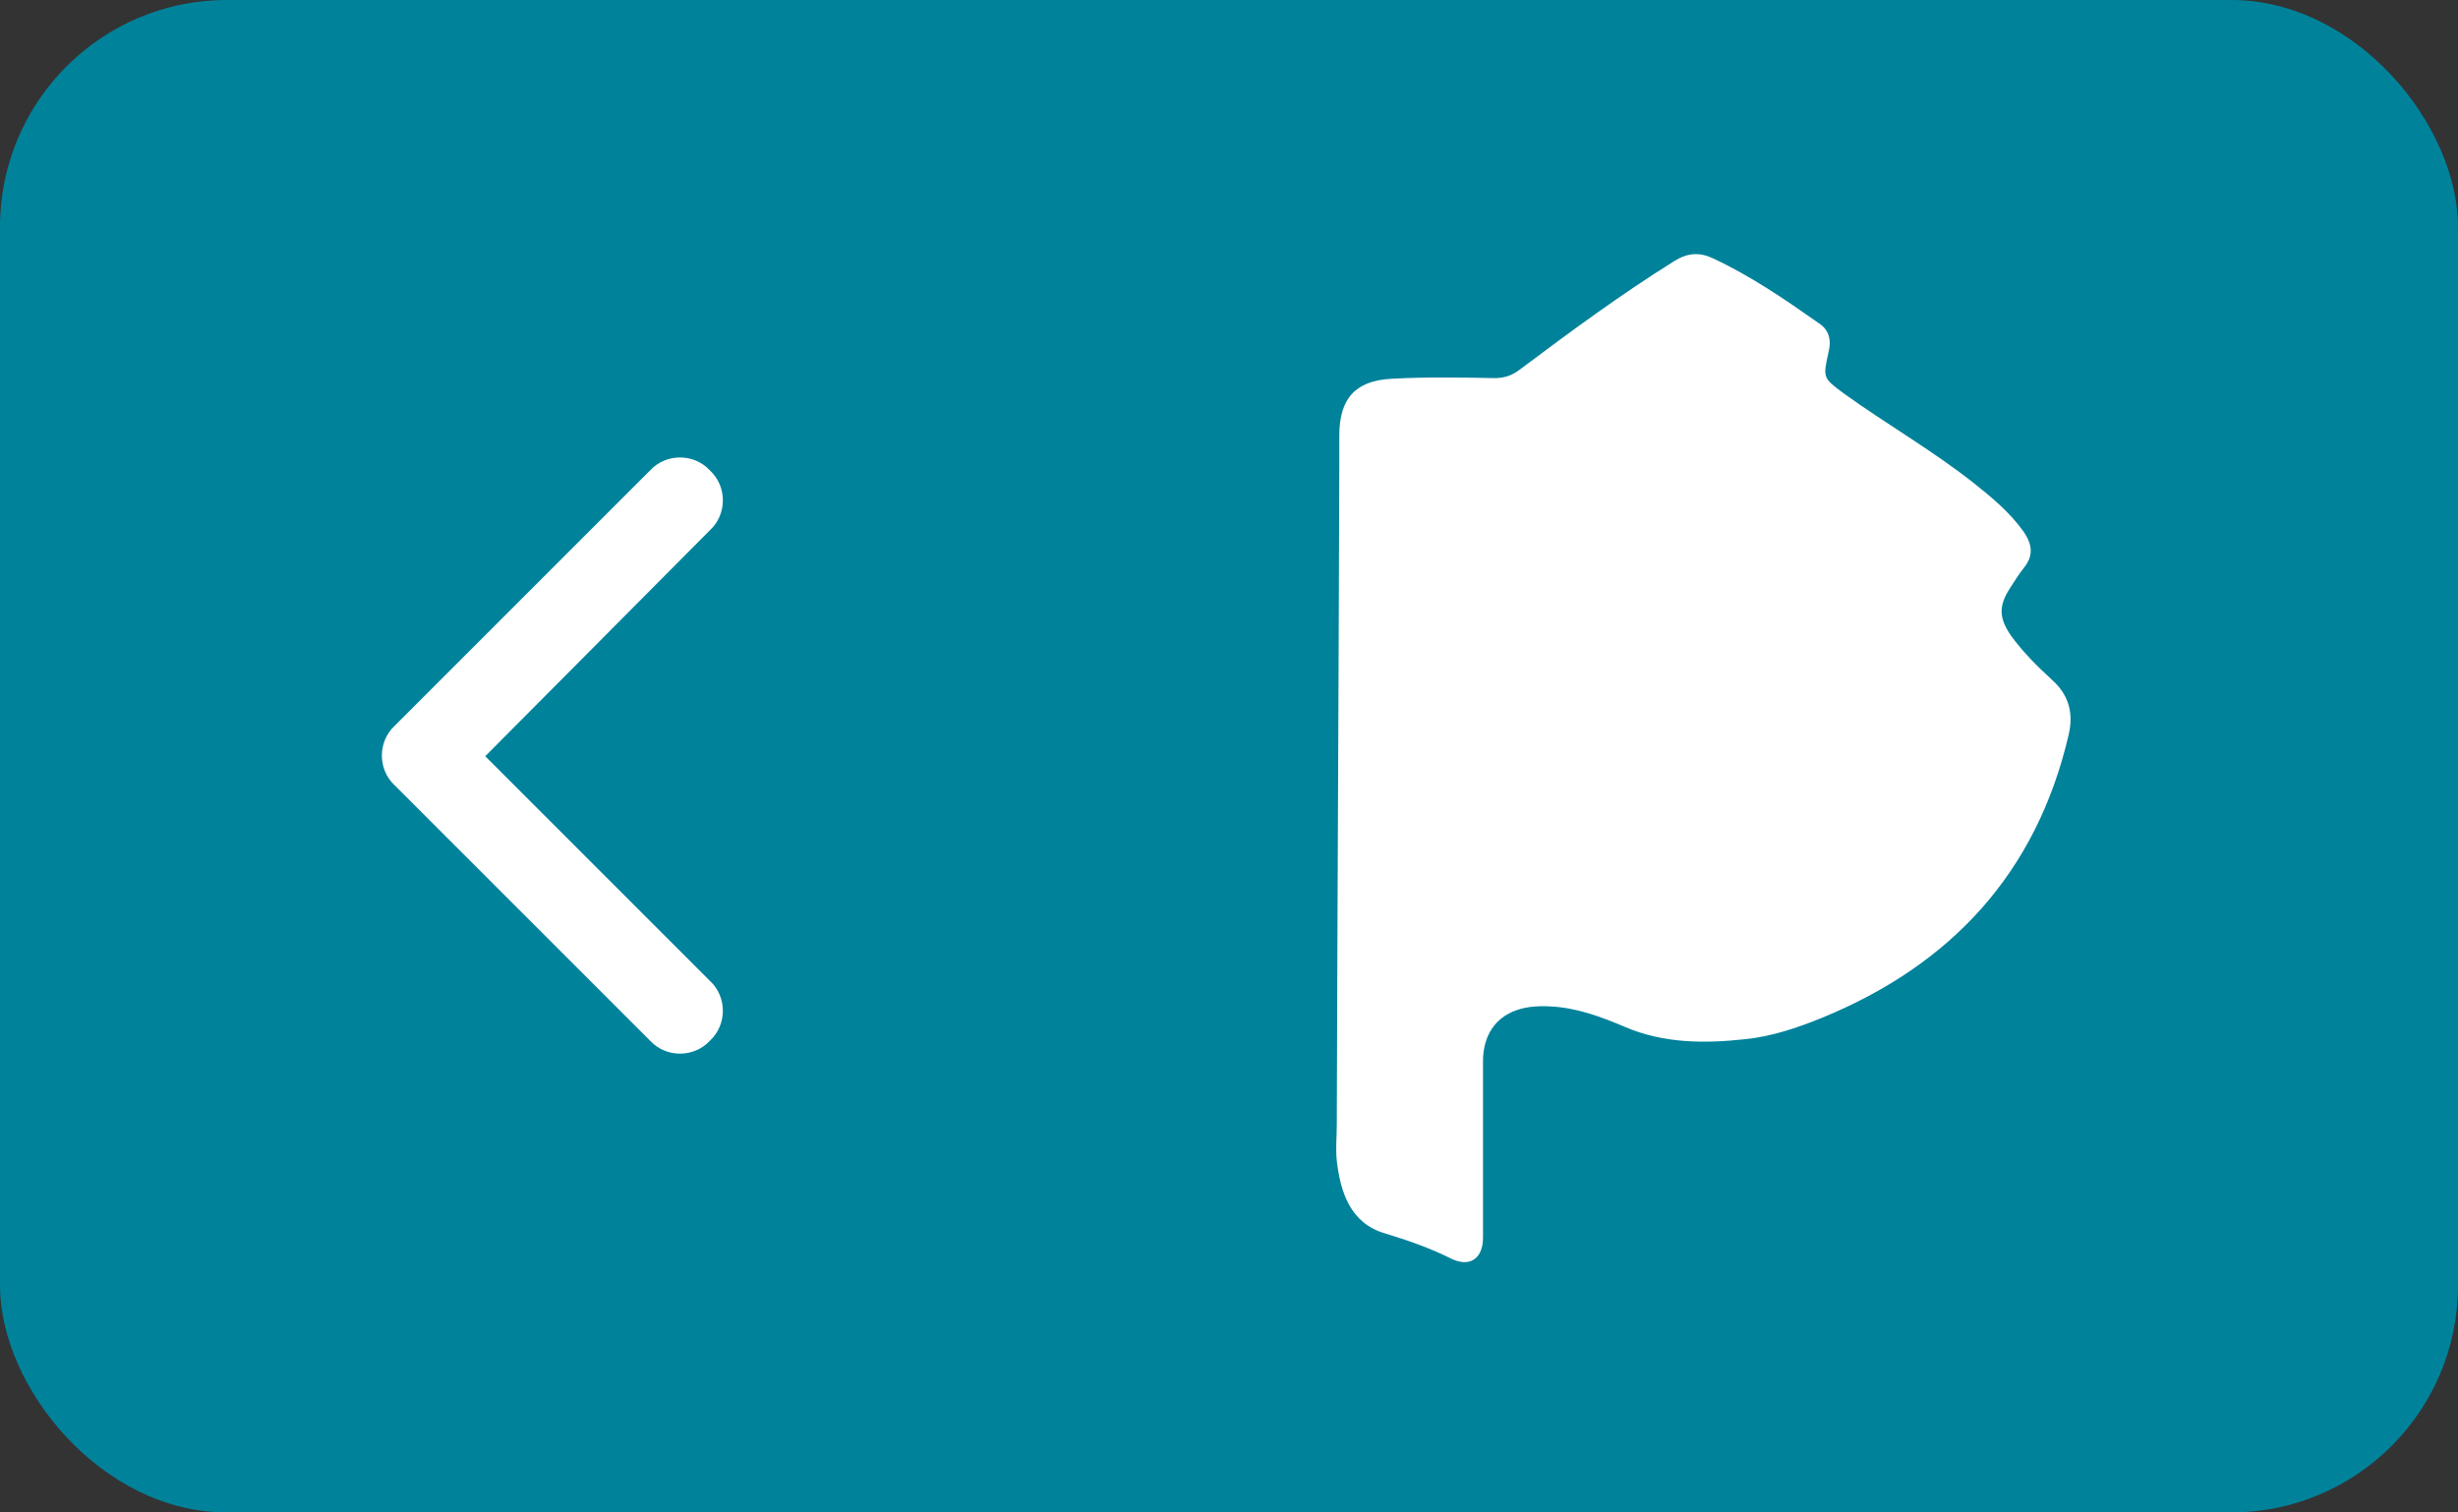 <svg width="65" height="40" viewBox="0 0 65 40" fill="none" xmlns="http://www.w3.org/2000/svg">
<rect x="0" y="0" width="65" height="40" fill="#333333" stroke="none"/>
<rect width="65" height="40" rx="6" fill="#00829B"/>
<path d="M39.217 30.383C39.217 31.167 39.217 31.95 39.217 32.733C39.217 33.283 38.867 33.533 38.367 33.283C37.8 33 37.217 32.8 36.617 32.617C35.717 32.35 35.45 31.55 35.35 30.7C35.317 30.383 35.35 30.067 35.35 29.75C35.367 23.917 35.4 18.067 35.417 12.233C35.417 12 35.417 11.75 35.417 11.517C35.417 10.55 35.833 10.067 36.8 10.017C37.7 9.967 38.617 9.983 39.517 10C39.783 10 39.983 9.933 40.2 9.767C41.533 8.767 42.867 7.783 44.283 6.9C44.633 6.683 44.95 6.667 45.3 6.833C46.3 7.3 47.2 7.917 48.1 8.55C48.383 8.733 48.433 9.017 48.35 9.333C48.2 10 48.217 10 48.75 10.4C49.883 11.217 51.083 11.9 52.183 12.767C52.667 13.15 53.15 13.55 53.517 14.067C53.733 14.383 53.783 14.683 53.533 15C53.4 15.167 53.283 15.35 53.167 15.533C52.85 16.017 52.85 16.333 53.183 16.817C53.5 17.25 53.883 17.633 54.267 17.983C54.733 18.4 54.833 18.9 54.7 19.45C53.85 23.083 51.6 25.517 48.183 26.917C47.533 27.183 46.833 27.417 46.15 27.483C45.083 27.6 43.983 27.6 42.95 27.15C42.317 26.883 41.683 26.65 41 26.617C40.7 26.6 40.383 26.617 40.1 26.717C39.533 26.917 39.217 27.4 39.217 28.067C39.217 28.85 39.217 29.633 39.217 30.417V30.383Z" fill="white"/>
<path d="M10.441 19.191L17.191 12.441C17.613 11.984 18.352 11.984 18.773 12.441C19.23 12.863 19.23 13.602 18.773 14.023L12.832 20L18.773 25.941C19.23 26.363 19.23 27.102 18.773 27.523C18.352 27.98 17.613 27.98 17.191 27.523L10.441 20.773C9.984 20.352 9.984 19.613 10.441 19.191Z" fill="white"/>
</svg>

